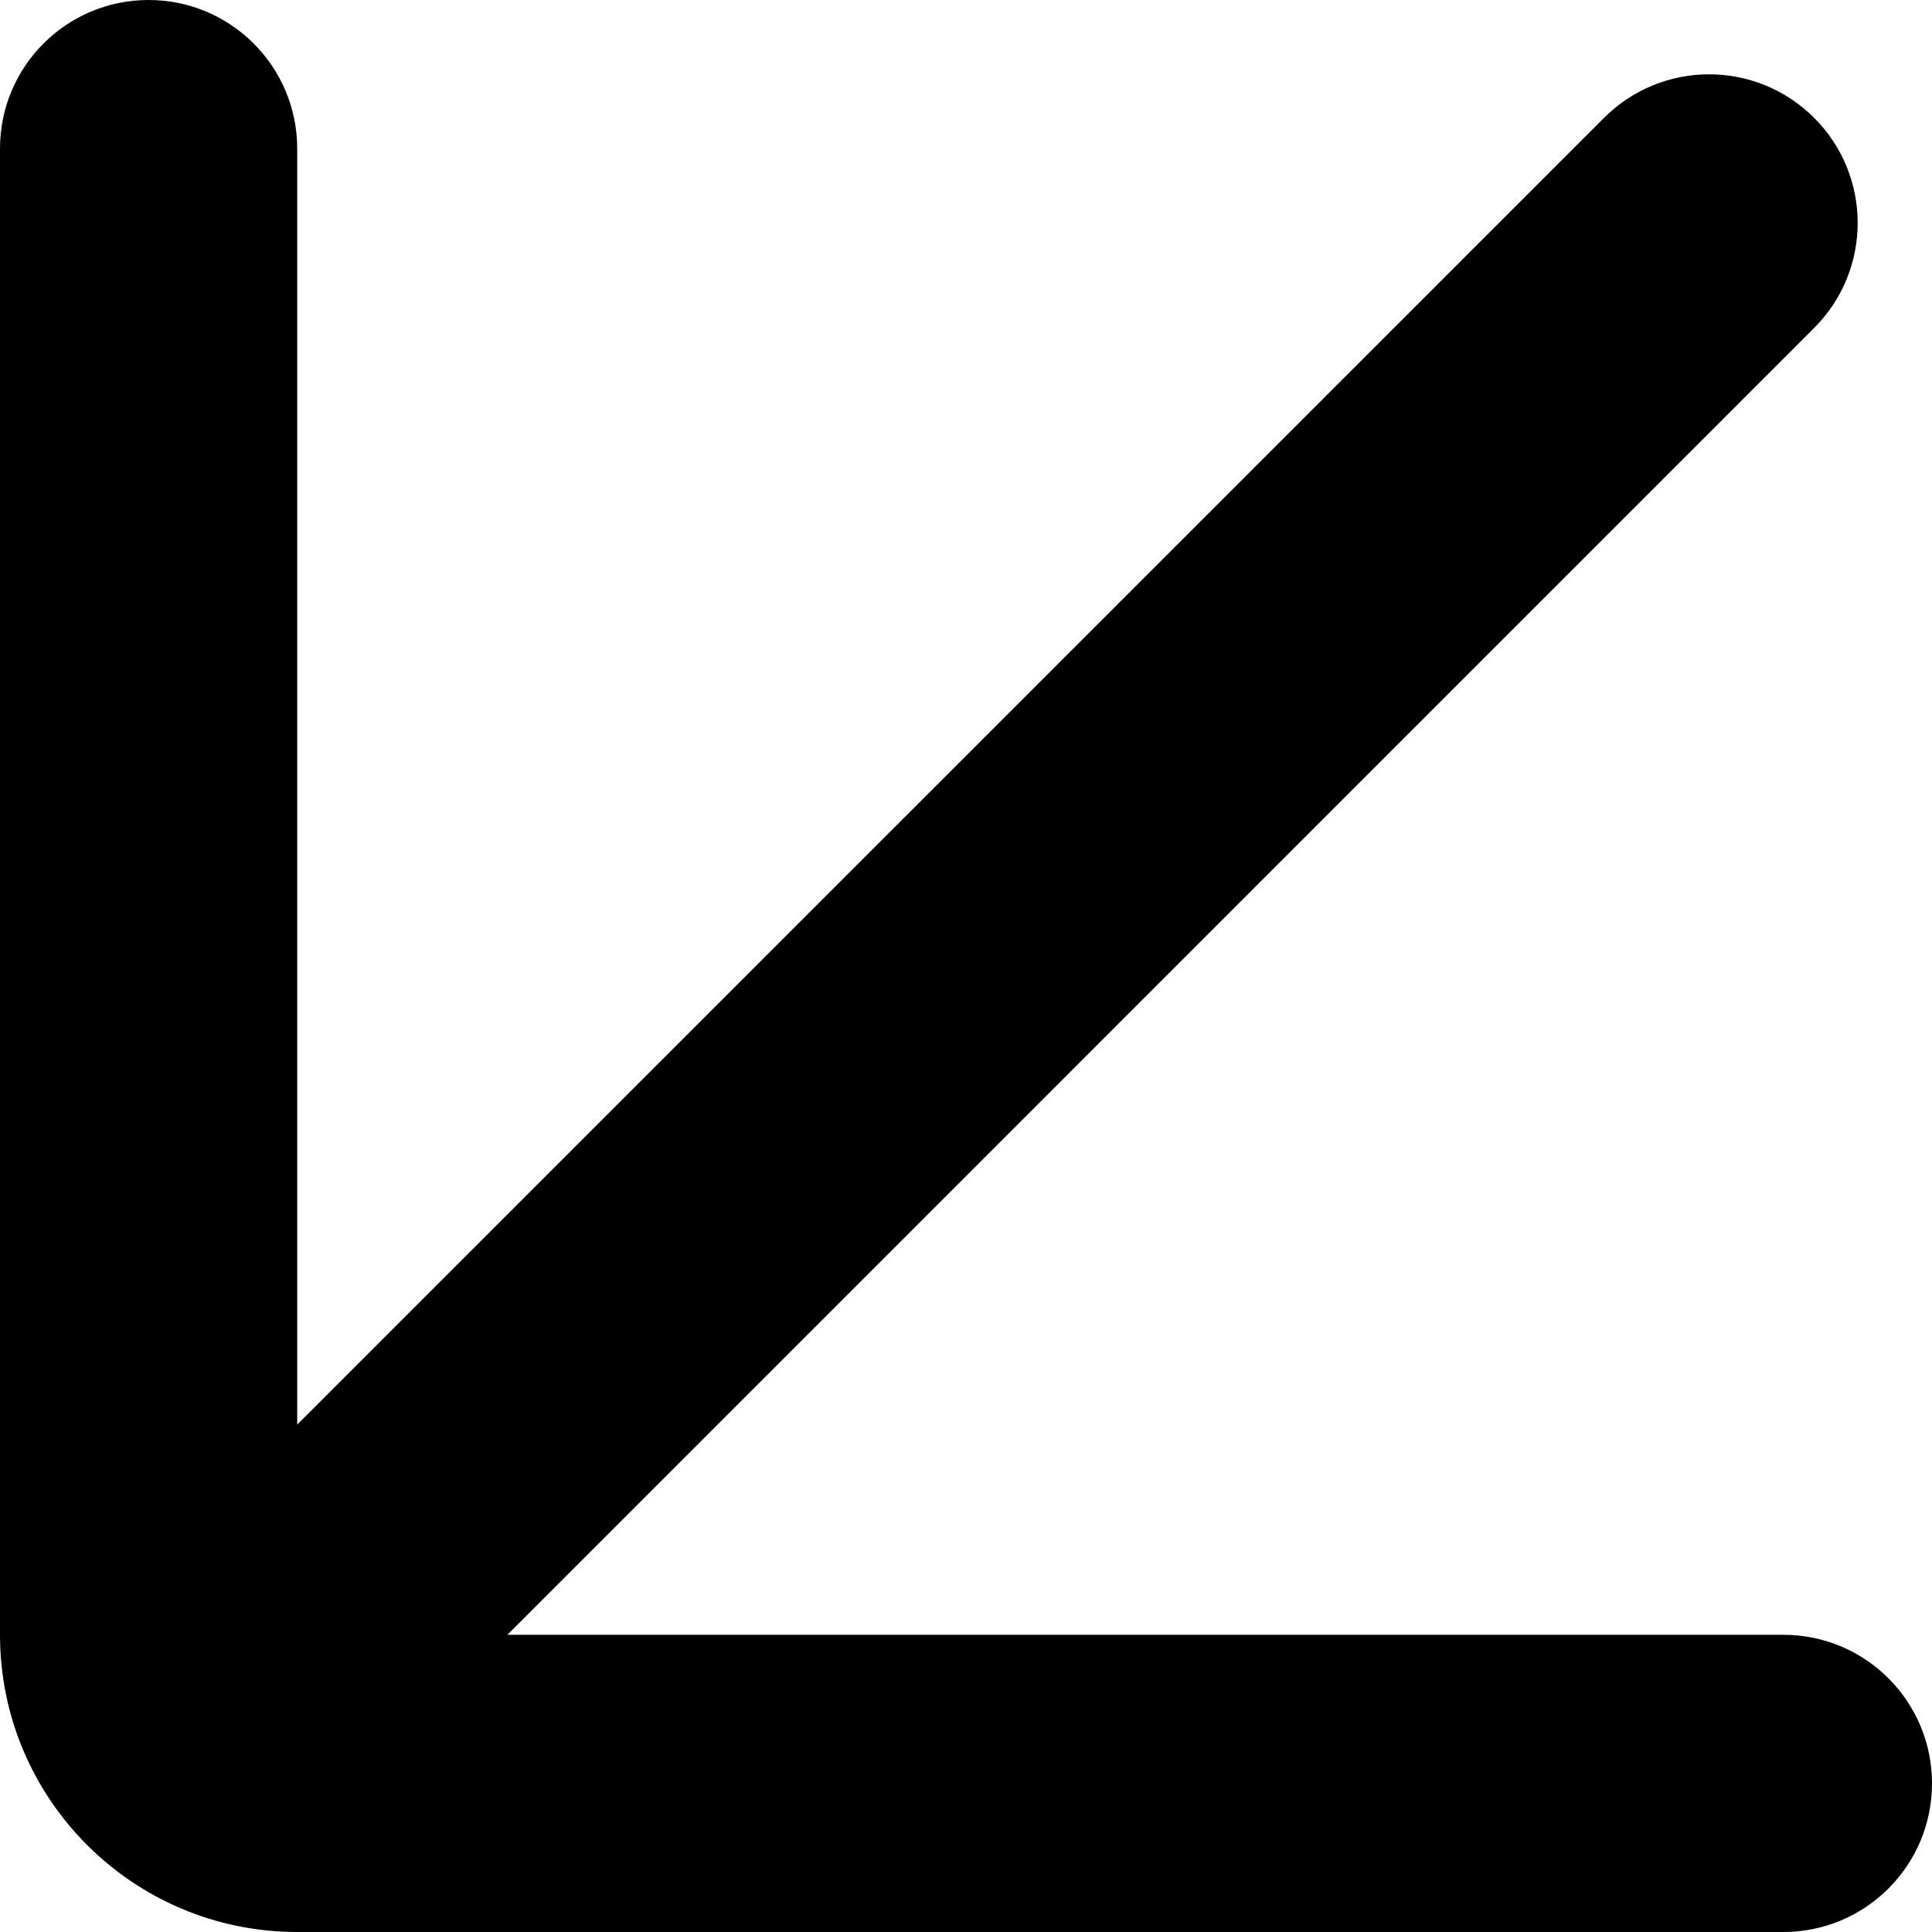 <?xml version="1.0" encoding="UTF-8"?> <svg xmlns="http://www.w3.org/2000/svg" width="24" height="24" viewBox="0 0 24 24" fill="none"><path d="M24 22.154C24 23.174 23.174 24 22.154 24L3.692 24C1.653 24 -9.76811e-07 22.347 -8.87674e-07 20.308L-8.06782e-08 1.846C0 0.826 0.826 0 1.846 -9.68395e-07C2.865 -9.23833e-07 3.692 0.826 3.692 1.846L3.692 17.697L19.926 1.464C20.647 0.743 21.815 0.743 22.536 1.464C23.257 2.185 23.257 3.353 22.536 4.074L6.303 20.308L22.154 20.308C23.174 20.308 24 21.135 24 22.154Z" fill="black"></path></svg> 
